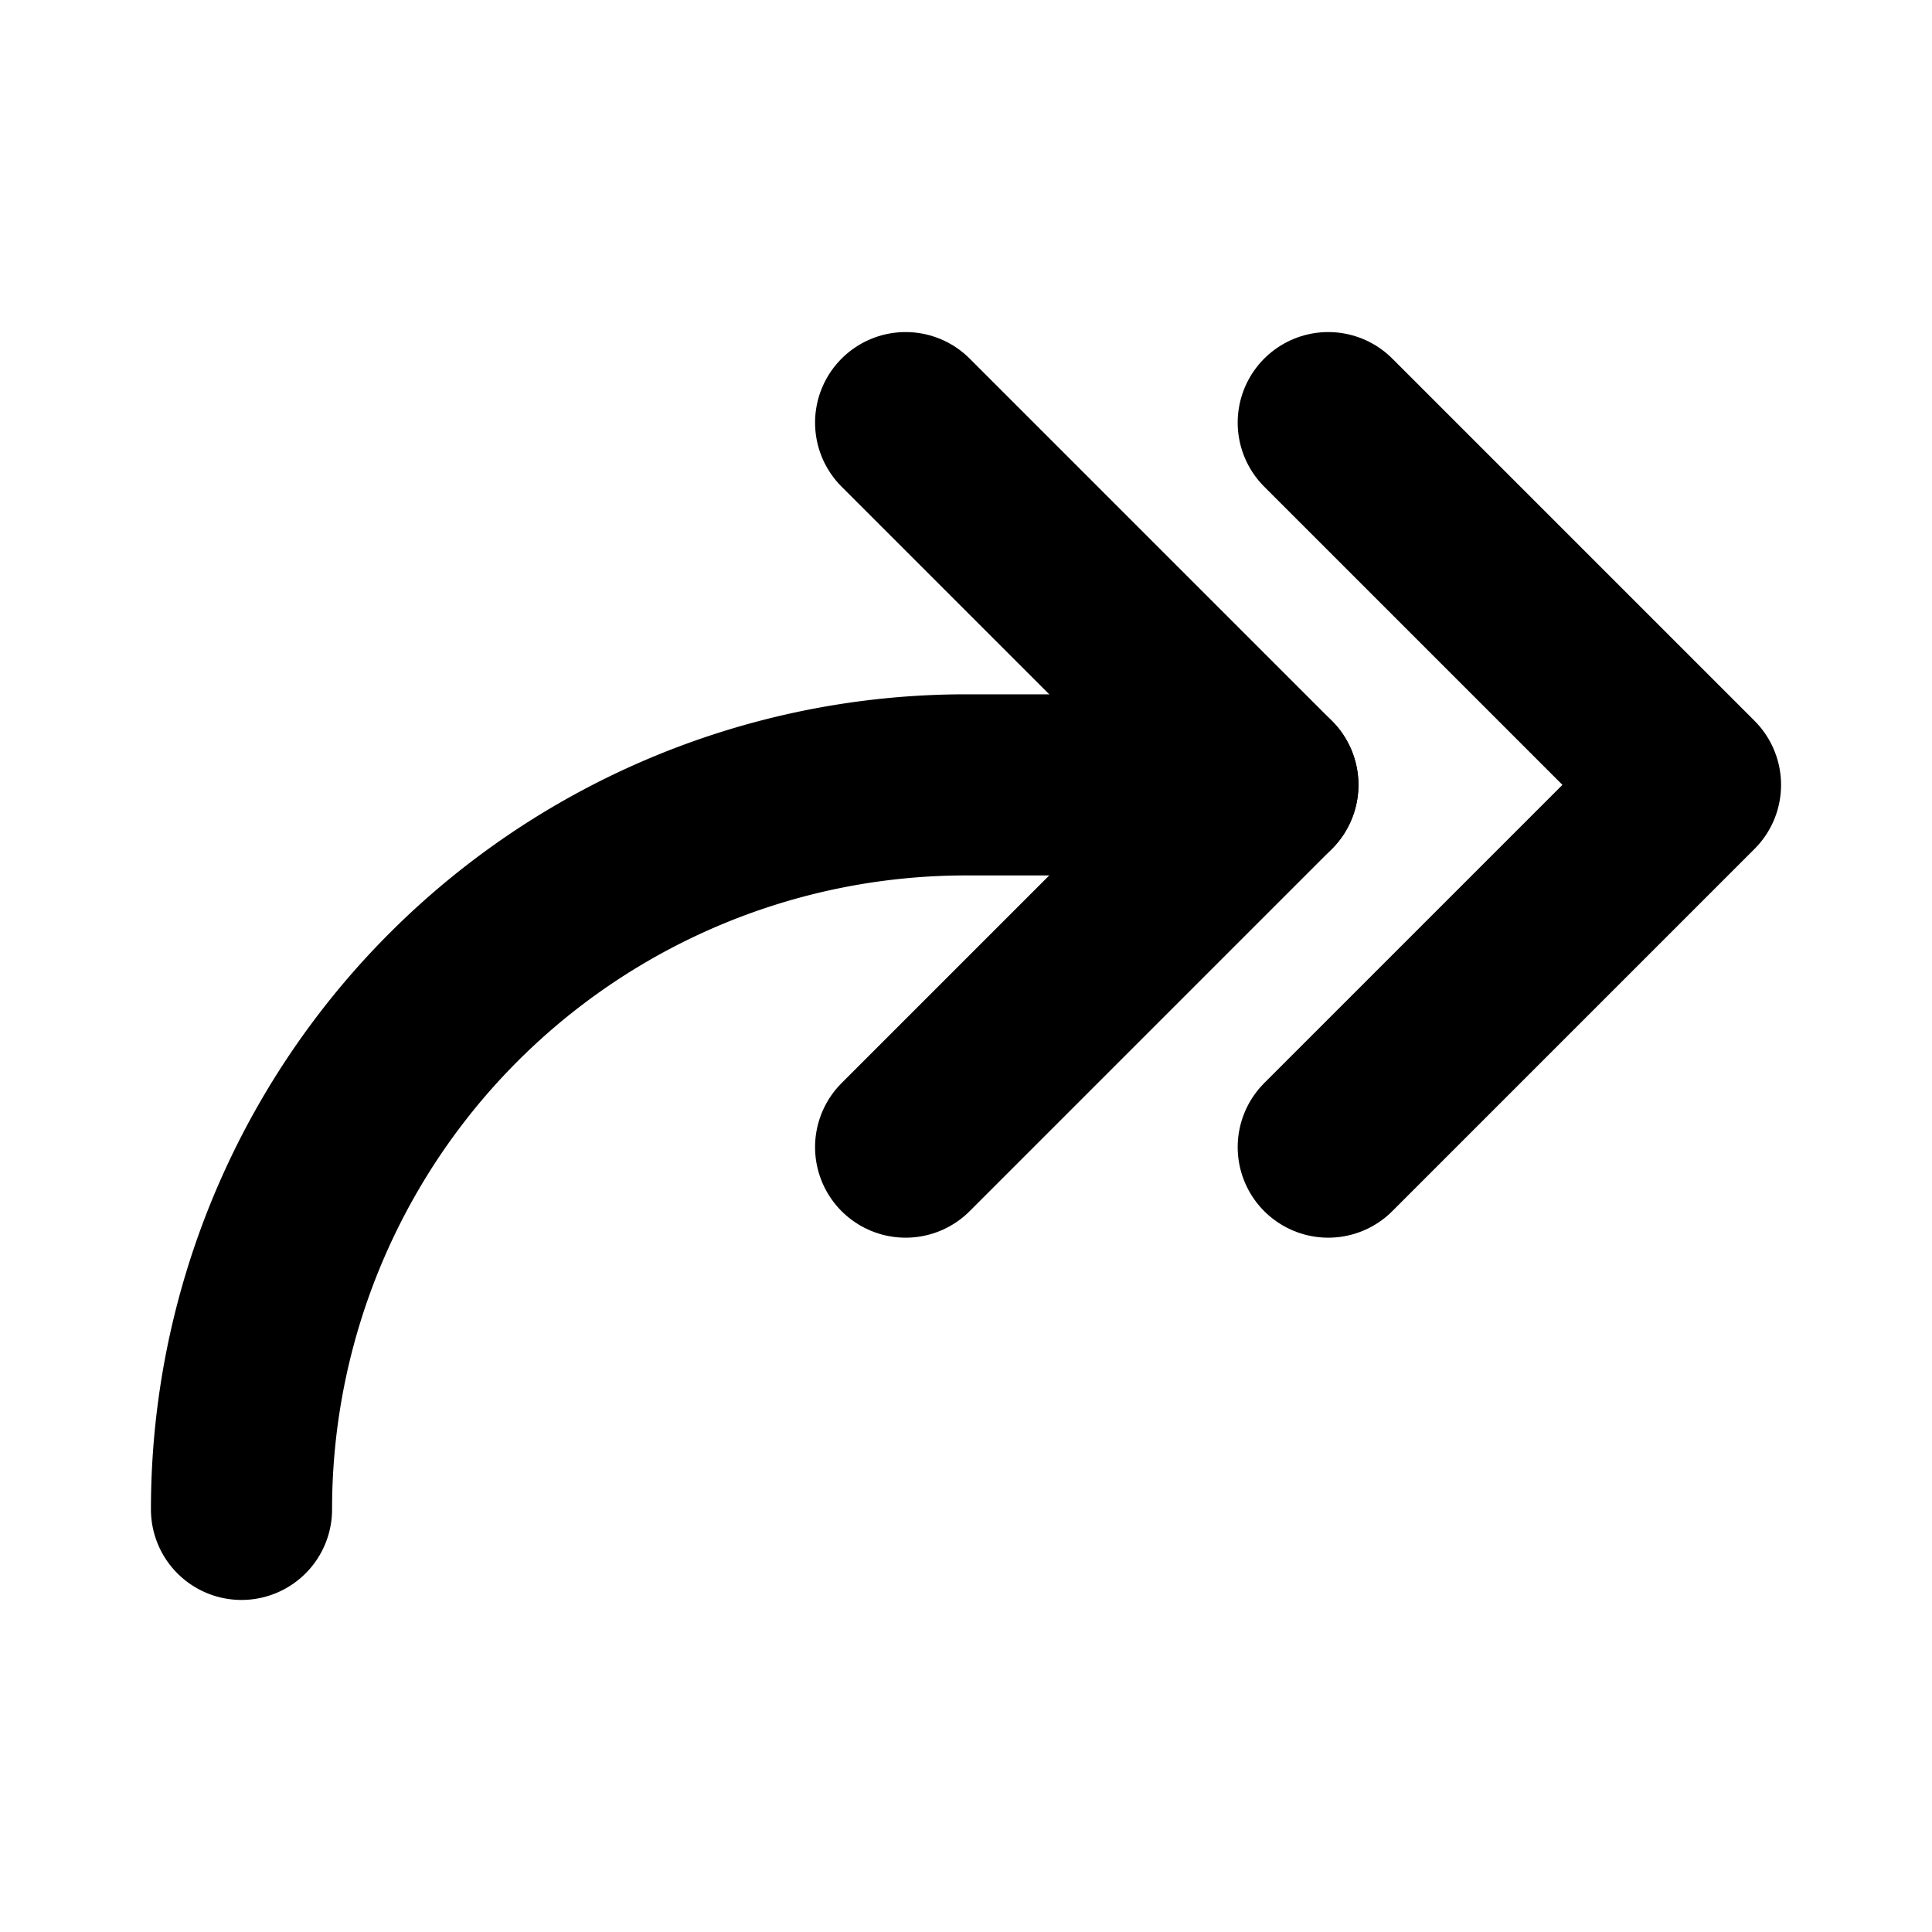 <svg xmlns="http://www.w3.org/2000/svg" viewBox="0 0 256 256"><rect width="256" height="256" fill="none"/><polyline points="176 152 224 104 176 56" fill="none" stroke="#000" stroke-linecap="round" stroke-linejoin="round" stroke-width="24"/><polyline points="120 152 168 104 120 56" fill="none" stroke="#000" stroke-linecap="round" stroke-linejoin="round" stroke-width="24"/><path d="M32,200a96,96,0,0,1,96-96h40" fill="none" stroke="#000" stroke-linecap="round" stroke-linejoin="round" stroke-width="24"/></svg>